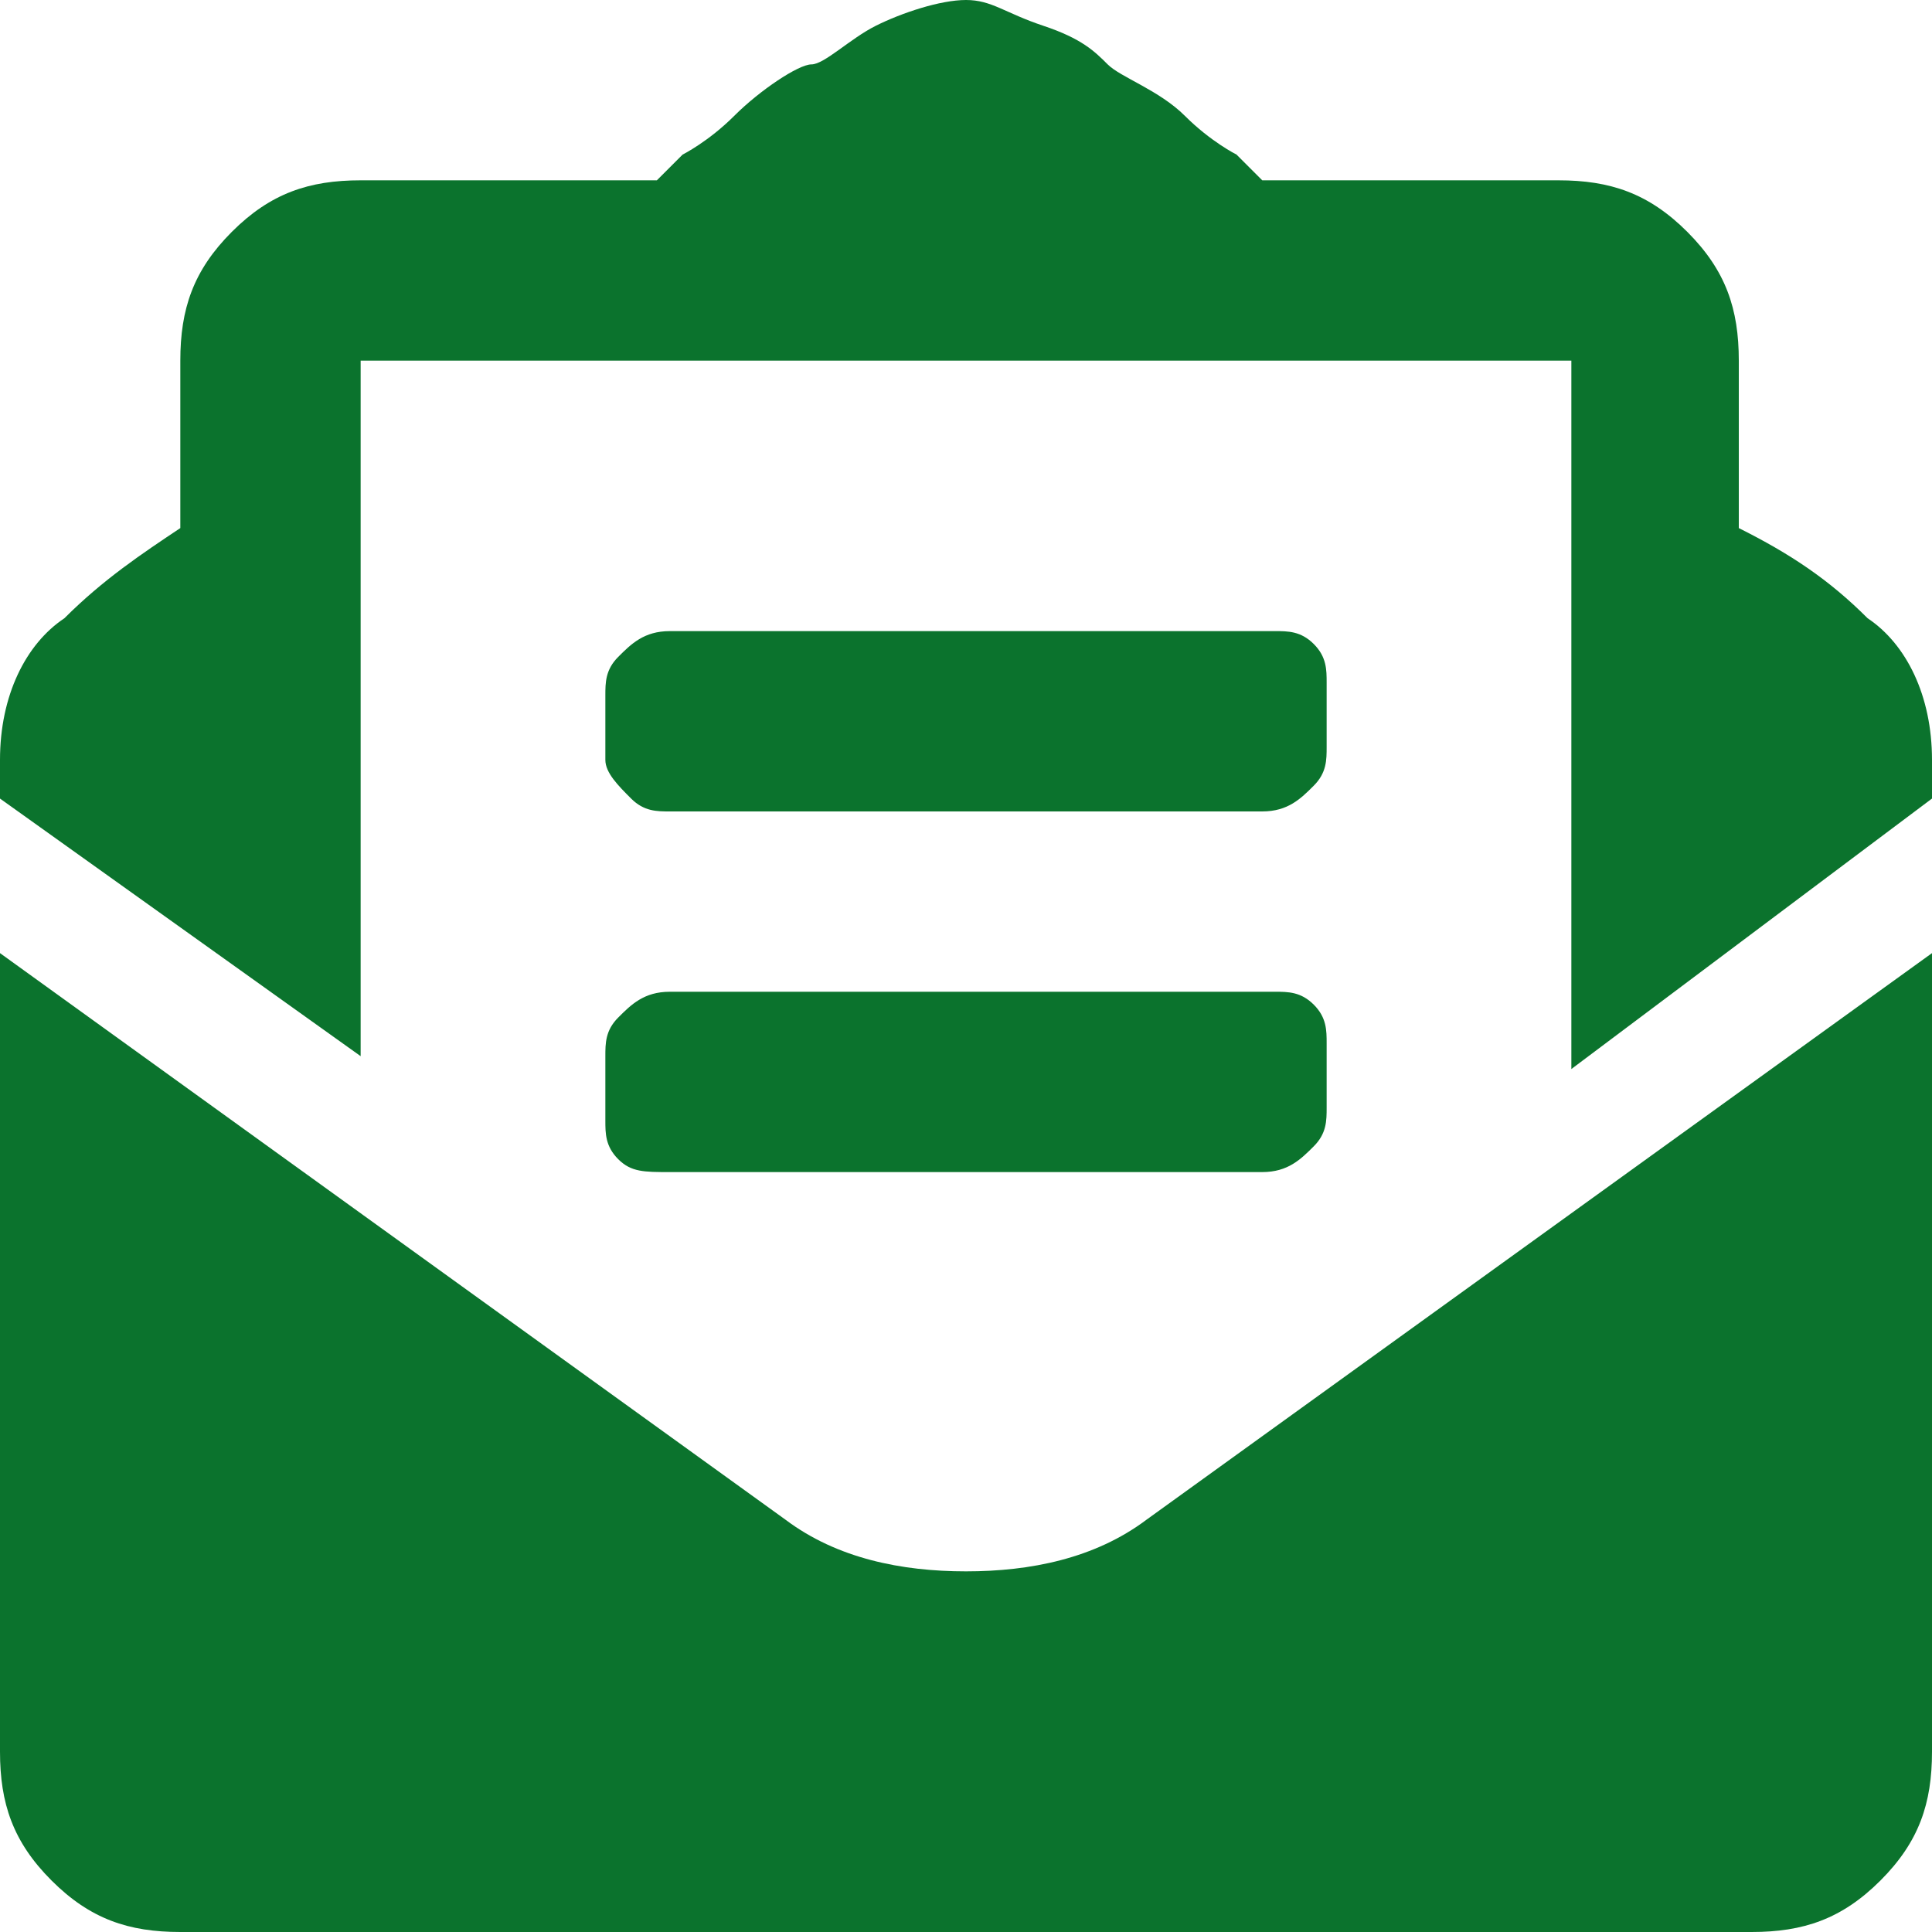 <?xml version="1.0" encoding="utf-8"?>
<!-- Generator: Adobe Illustrator 25.2.1, SVG Export Plug-In . SVG Version: 6.00 Build 0)  -->
<svg version="1.1" id="Layer_1" xmlns="http://www.w3.org/2000/svg" xmlns:xlink="http://www.w3.org/1999/xlink" x="0px" y="0px"
	 viewBox="0 0 15 15" style="enable-background:new 0 0 15 15;" xml:space="preserve">
<style type="text/css">
	.st0{fill:#0B732D;}
</style>
<g>
	<path class="st0" d="M14.5,4.8C14.8,5,15,5.4,15,5.9v0.3l-2.8,2.1V2.8H2.8v5.4L0,6.2V5.9C0,5.4,0.2,5,0.5,4.8
		c0.3-0.3,0.6-0.5,0.9-0.7V2.8c0-0.4,0.1-0.7,0.4-1s0.6-0.4,1-0.4h2.3c0,0,0.1-0.1,0.1-0.1s0.1-0.1,0.1-0.1s0.2-0.1,0.4-0.3
		s0.5-0.4,0.6-0.4s0.3-0.2,0.5-0.3S7.3,0,7.5,0s0.3,0.1,0.6,0.2s0.4,0.2,0.5,0.3S9,0.7,9.2,0.9s0.4,0.3,0.4,0.3s0,0,0.1,0.1
		s0.1,0.1,0.1,0.1h2.3c0.4,0,0.7,0.1,1,0.4s0.4,0.6,0.4,1v1.3C13.9,4.3,14.2,4.5,14.5,4.8z M7.5,12.2c0.5,0,1-0.1,1.4-0.4L15,7.4
		v6.2c0,0.4-0.1,0.7-0.4,1S14,15,13.6,15H1.4c-0.4,0-0.7-0.1-1-0.4S0,14,0,13.6V7.4l6.1,4.4C6.5,12.1,7,12.2,7.5,12.2z M5.2,6.3
		c-0.1,0-0.2,0-0.3-0.1S4.7,6,4.7,5.9V5.4c0-0.1,0-0.2,0.1-0.3S5,4.9,5.2,4.9h4.7c0.1,0,0.2,0,0.3,0.1s0.1,0.2,0.1,0.3v0.5
		c0,0.1,0,0.2-0.1,0.3S10,6.3,9.8,6.3H5.2z M4.7,8.7V8.2c0-0.1,0-0.2,0.1-0.3S5,7.7,5.2,7.7h4.7c0.1,0,0.2,0,0.3,0.1
		s0.1,0.2,0.1,0.3v0.5c0,0.1,0,0.2-0.1,0.3S10,9.1,9.8,9.1H5.2C5,9.1,4.9,9.1,4.8,9S4.7,8.8,4.7,8.7z"/>
</g>
</svg>
